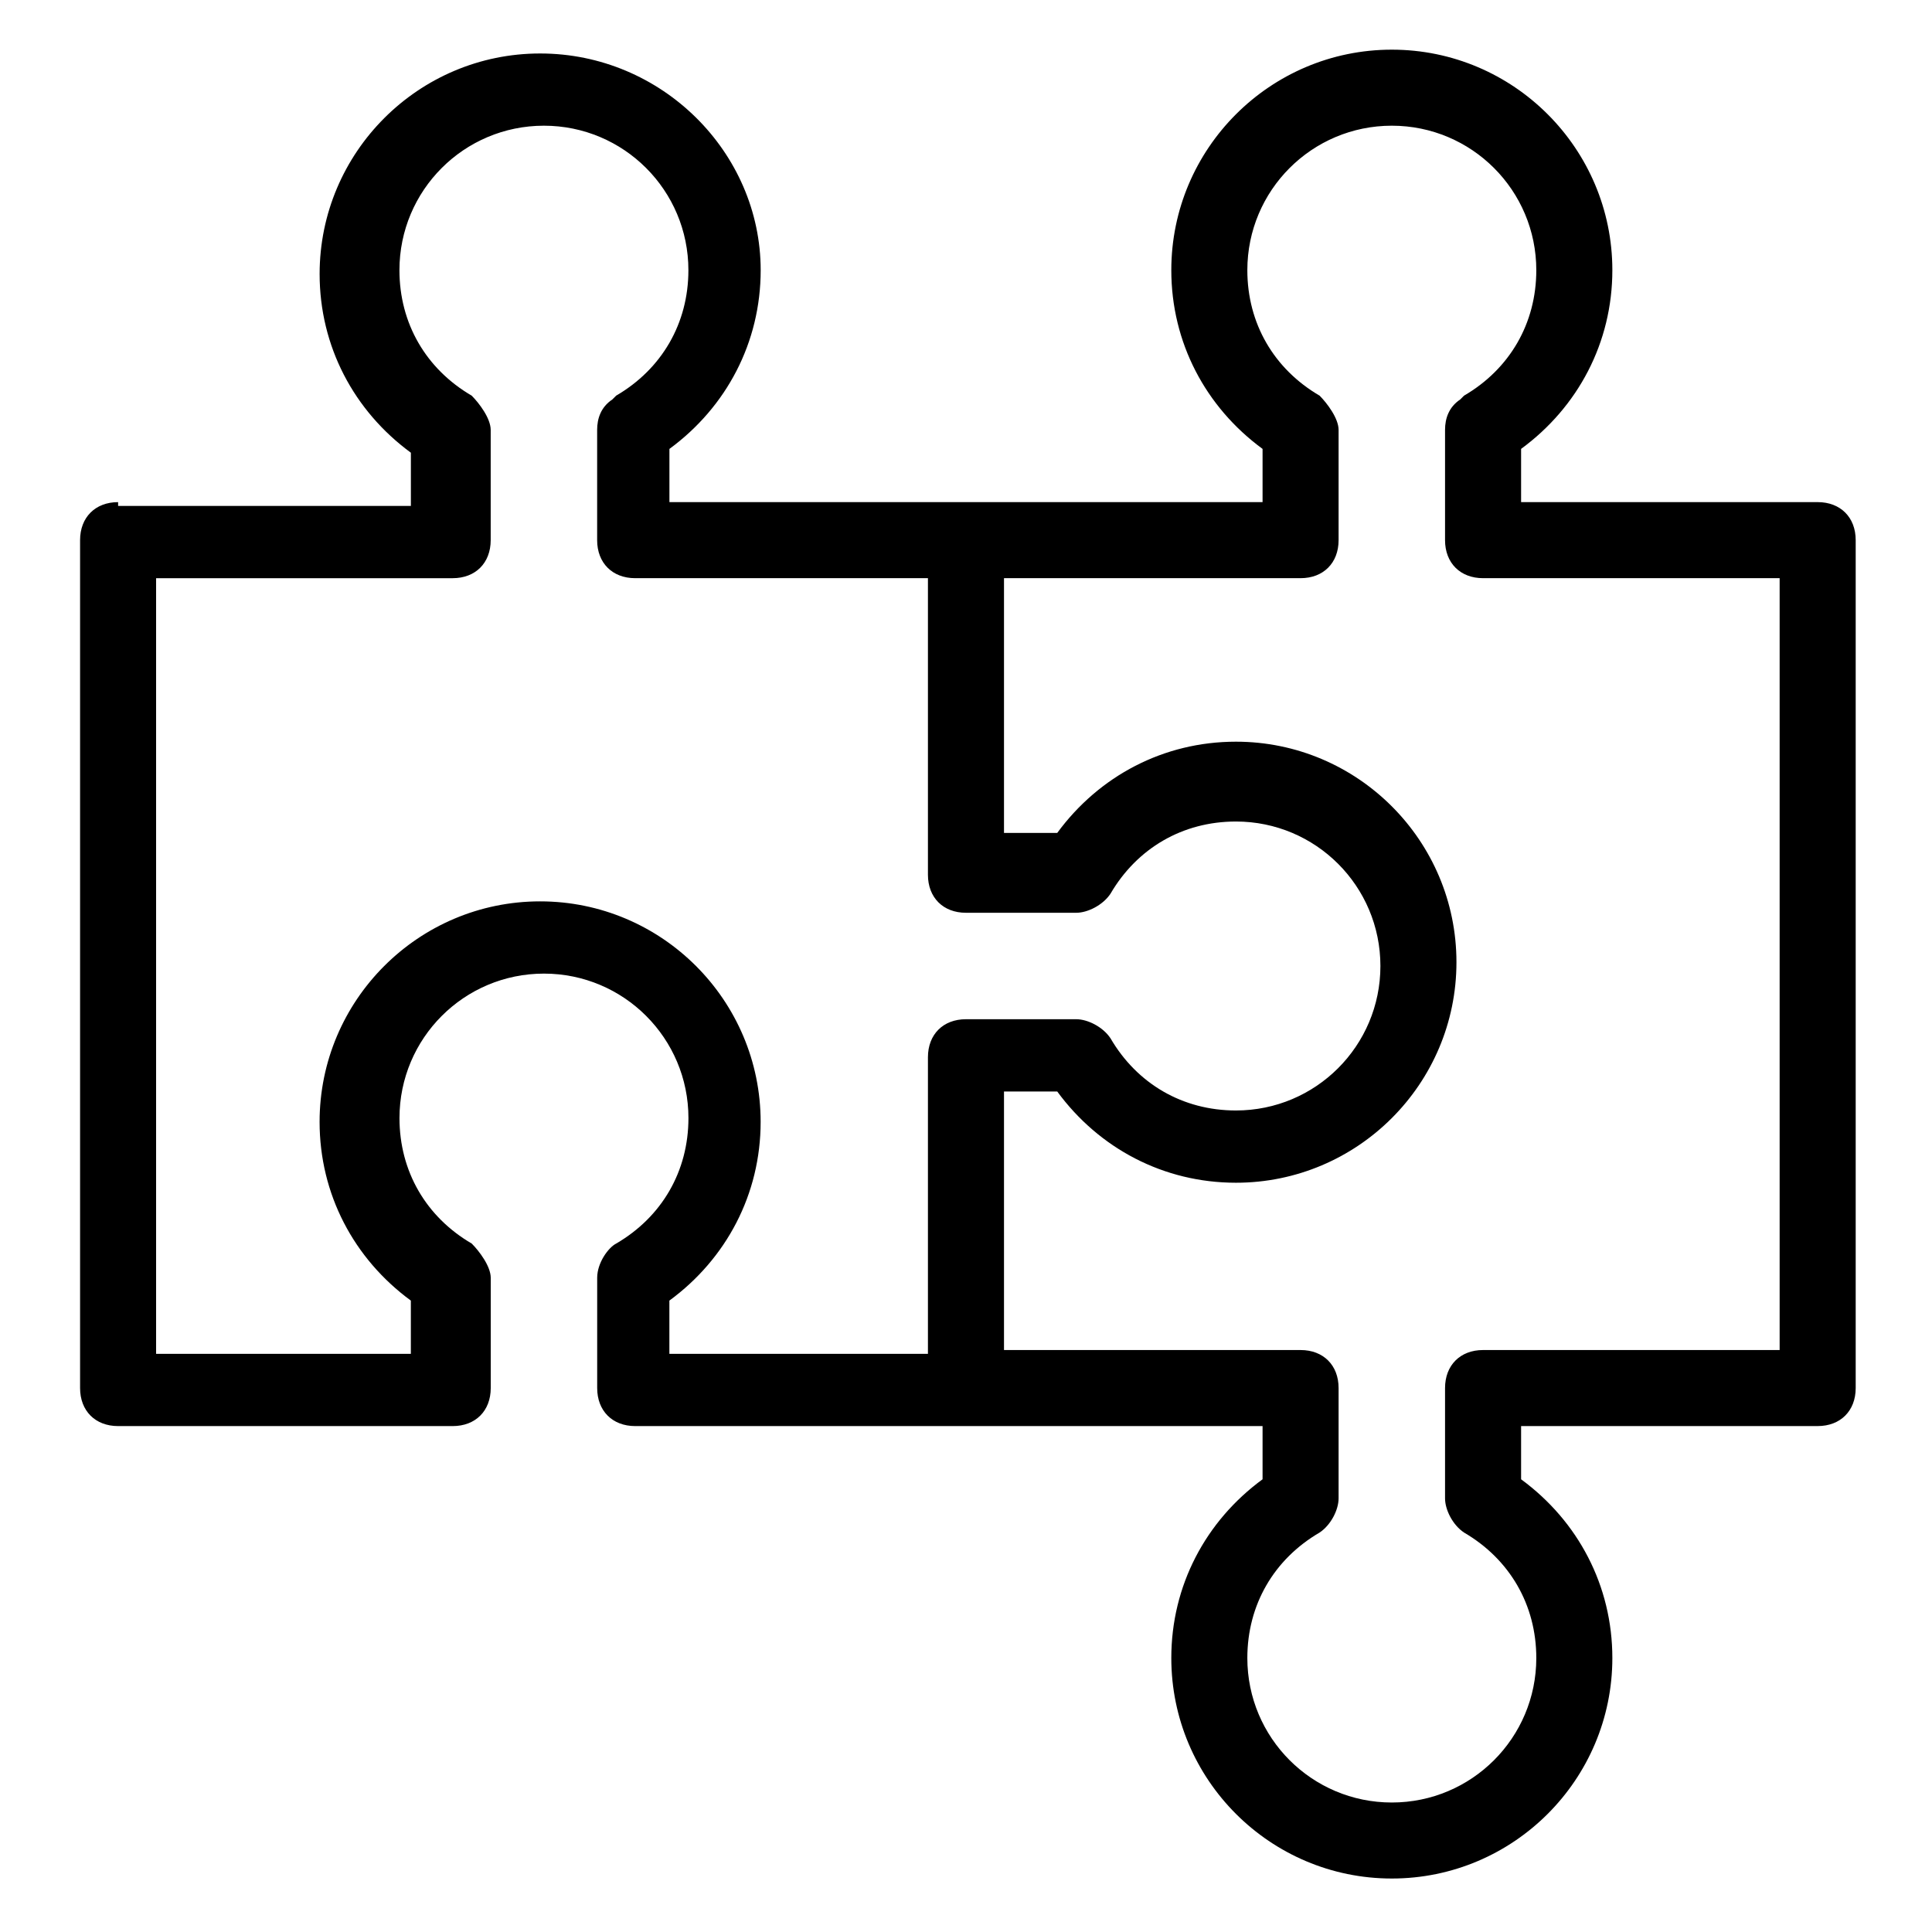 <?xml version="1.0" encoding="UTF-8"?>
<!-- Uploaded to: SVG Repo, www.svgrepo.com, Generator: SVG Repo Mixer Tools -->
<svg fill="#000000" width="800px" height="800px" version="1.1" viewBox="144 144 512 512" xmlns="http://www.w3.org/2000/svg">
 <path d="m175.3 277.07c-6.047 0-10.078 4.031-10.078 10.078v224.7c0 6.047 4.031 10.078 10.078 10.078h88.672c6.047 0 10.078-4.031 10.078-10.078v-29.223c0-3.023-3.023-7.055-5.039-9.07-12.09-7.055-19.145-19.145-19.145-33.25 0-21.16 17.129-38.289 38.289-38.289s38.289 17.129 38.289 38.289c0 14.105-7.055 26.199-19.145 33.25-2.016 1.008-5.039 5.039-5.039 9.07v29.223c0 6.047 4.031 10.078 10.078 10.078l87.66-0.004h78.594v14.105c-15.113 11.082-24.184 28.215-24.184 47.359 0 32.242 26.199 58.441 58.441 58.441 32.242 0 58.441-26.199 58.441-58.441 0-19.145-9.07-36.273-24.184-47.359v-14.105h78.594c6.047 0 10.078-4.031 10.078-10.078v-224.7c0-6.047-4.031-10.078-10.078-10.078h-78.594v-14.105c15.113-11.082 24.184-28.215 24.184-47.359 0-32.242-26.199-58.441-58.441-58.441-32.242 0-58.441 26.199-58.441 58.441 0 19.145 9.07 36.273 24.184 47.359v14.105l-78.594 0.004h-78.594v-14.105c15.113-11.082 24.184-28.215 24.184-47.359-0.004-31.238-26.199-57.434-58.445-57.434-32.242 0-58.441 26.199-58.441 58.441 0 19.145 9.07 36.273 24.184 47.359v14.105h-77.586zm234.77 20.152h78.594c6.047 0 10.078-4.031 10.078-10.078v-29.223c0-3.023-3.023-7.055-5.039-9.07-12.09-7.055-19.145-19.145-19.145-33.25 0-21.16 17.129-38.289 38.289-38.289 21.16 0 38.289 17.129 38.289 38.289 0 14.105-7.055 26.199-19.145 33.25l-1.008 1.008c-3.023 2.016-4.031 5.039-4.031 8.062v29.223c0 6.047 4.031 10.078 10.078 10.078h78.594v204.55h-78.594c-6.047 0-10.078 4.031-10.078 10.078v29.223c0 3.023 2.016 7.055 5.039 9.07 12.09 7.055 19.145 19.145 19.145 33.25 0 21.16-17.129 38.289-38.289 38.289-21.16 0-38.289-17.129-38.289-38.289 0-14.105 7.055-26.199 19.145-33.25 3.023-2.016 5.039-6.047 5.039-9.07v-29.223c0-6.047-4.031-10.078-10.078-10.078h-78.594v-68.52h14.105c11.082 15.113 28.215 24.184 47.359 24.184 32.242 0 58.441-26.199 58.441-58.441 0-32.242-26.199-58.441-58.441-58.441-19.145 0-36.273 9.07-47.359 24.184l-14.105-0.004zm-136.03-10.078v-29.223c0-3.023-3.023-7.055-5.039-9.07-12.09-7.055-19.145-19.145-19.145-33.25 0-21.16 17.129-38.289 38.289-38.289s38.289 17.129 38.289 38.289c0 14.105-7.055 26.199-19.145 33.25l-1.008 1.008c-3.023 2.016-4.031 5.039-4.031 8.062v29.223c0 6.047 4.031 10.078 10.078 10.078h77.586v78.594c0 6.047 4.031 10.078 10.078 10.078h29.223c3.023 0 7.055-2.016 9.07-5.039 7.055-12.09 19.145-19.145 33.25-19.145 21.16 0 38.289 17.129 38.289 38.289s-17.129 38.289-38.289 38.289c-14.105 0-26.199-7.055-33.25-19.145-2.016-3.023-6.047-5.039-9.07-5.039h-29.223c-6.047 0-10.078 4.031-10.078 10.078v78.594h-68.52v-14.105c15.113-11.082 24.184-28.215 24.184-47.359 0-32.242-26.199-58.441-58.441-58.441-32.242 0-58.441 26.199-58.441 58.441 0 19.145 9.07 36.273 24.184 47.359v14.105h-67.512v-205.55h78.594c6.047 0 10.078-4.031 10.078-10.078z"/>
</svg>